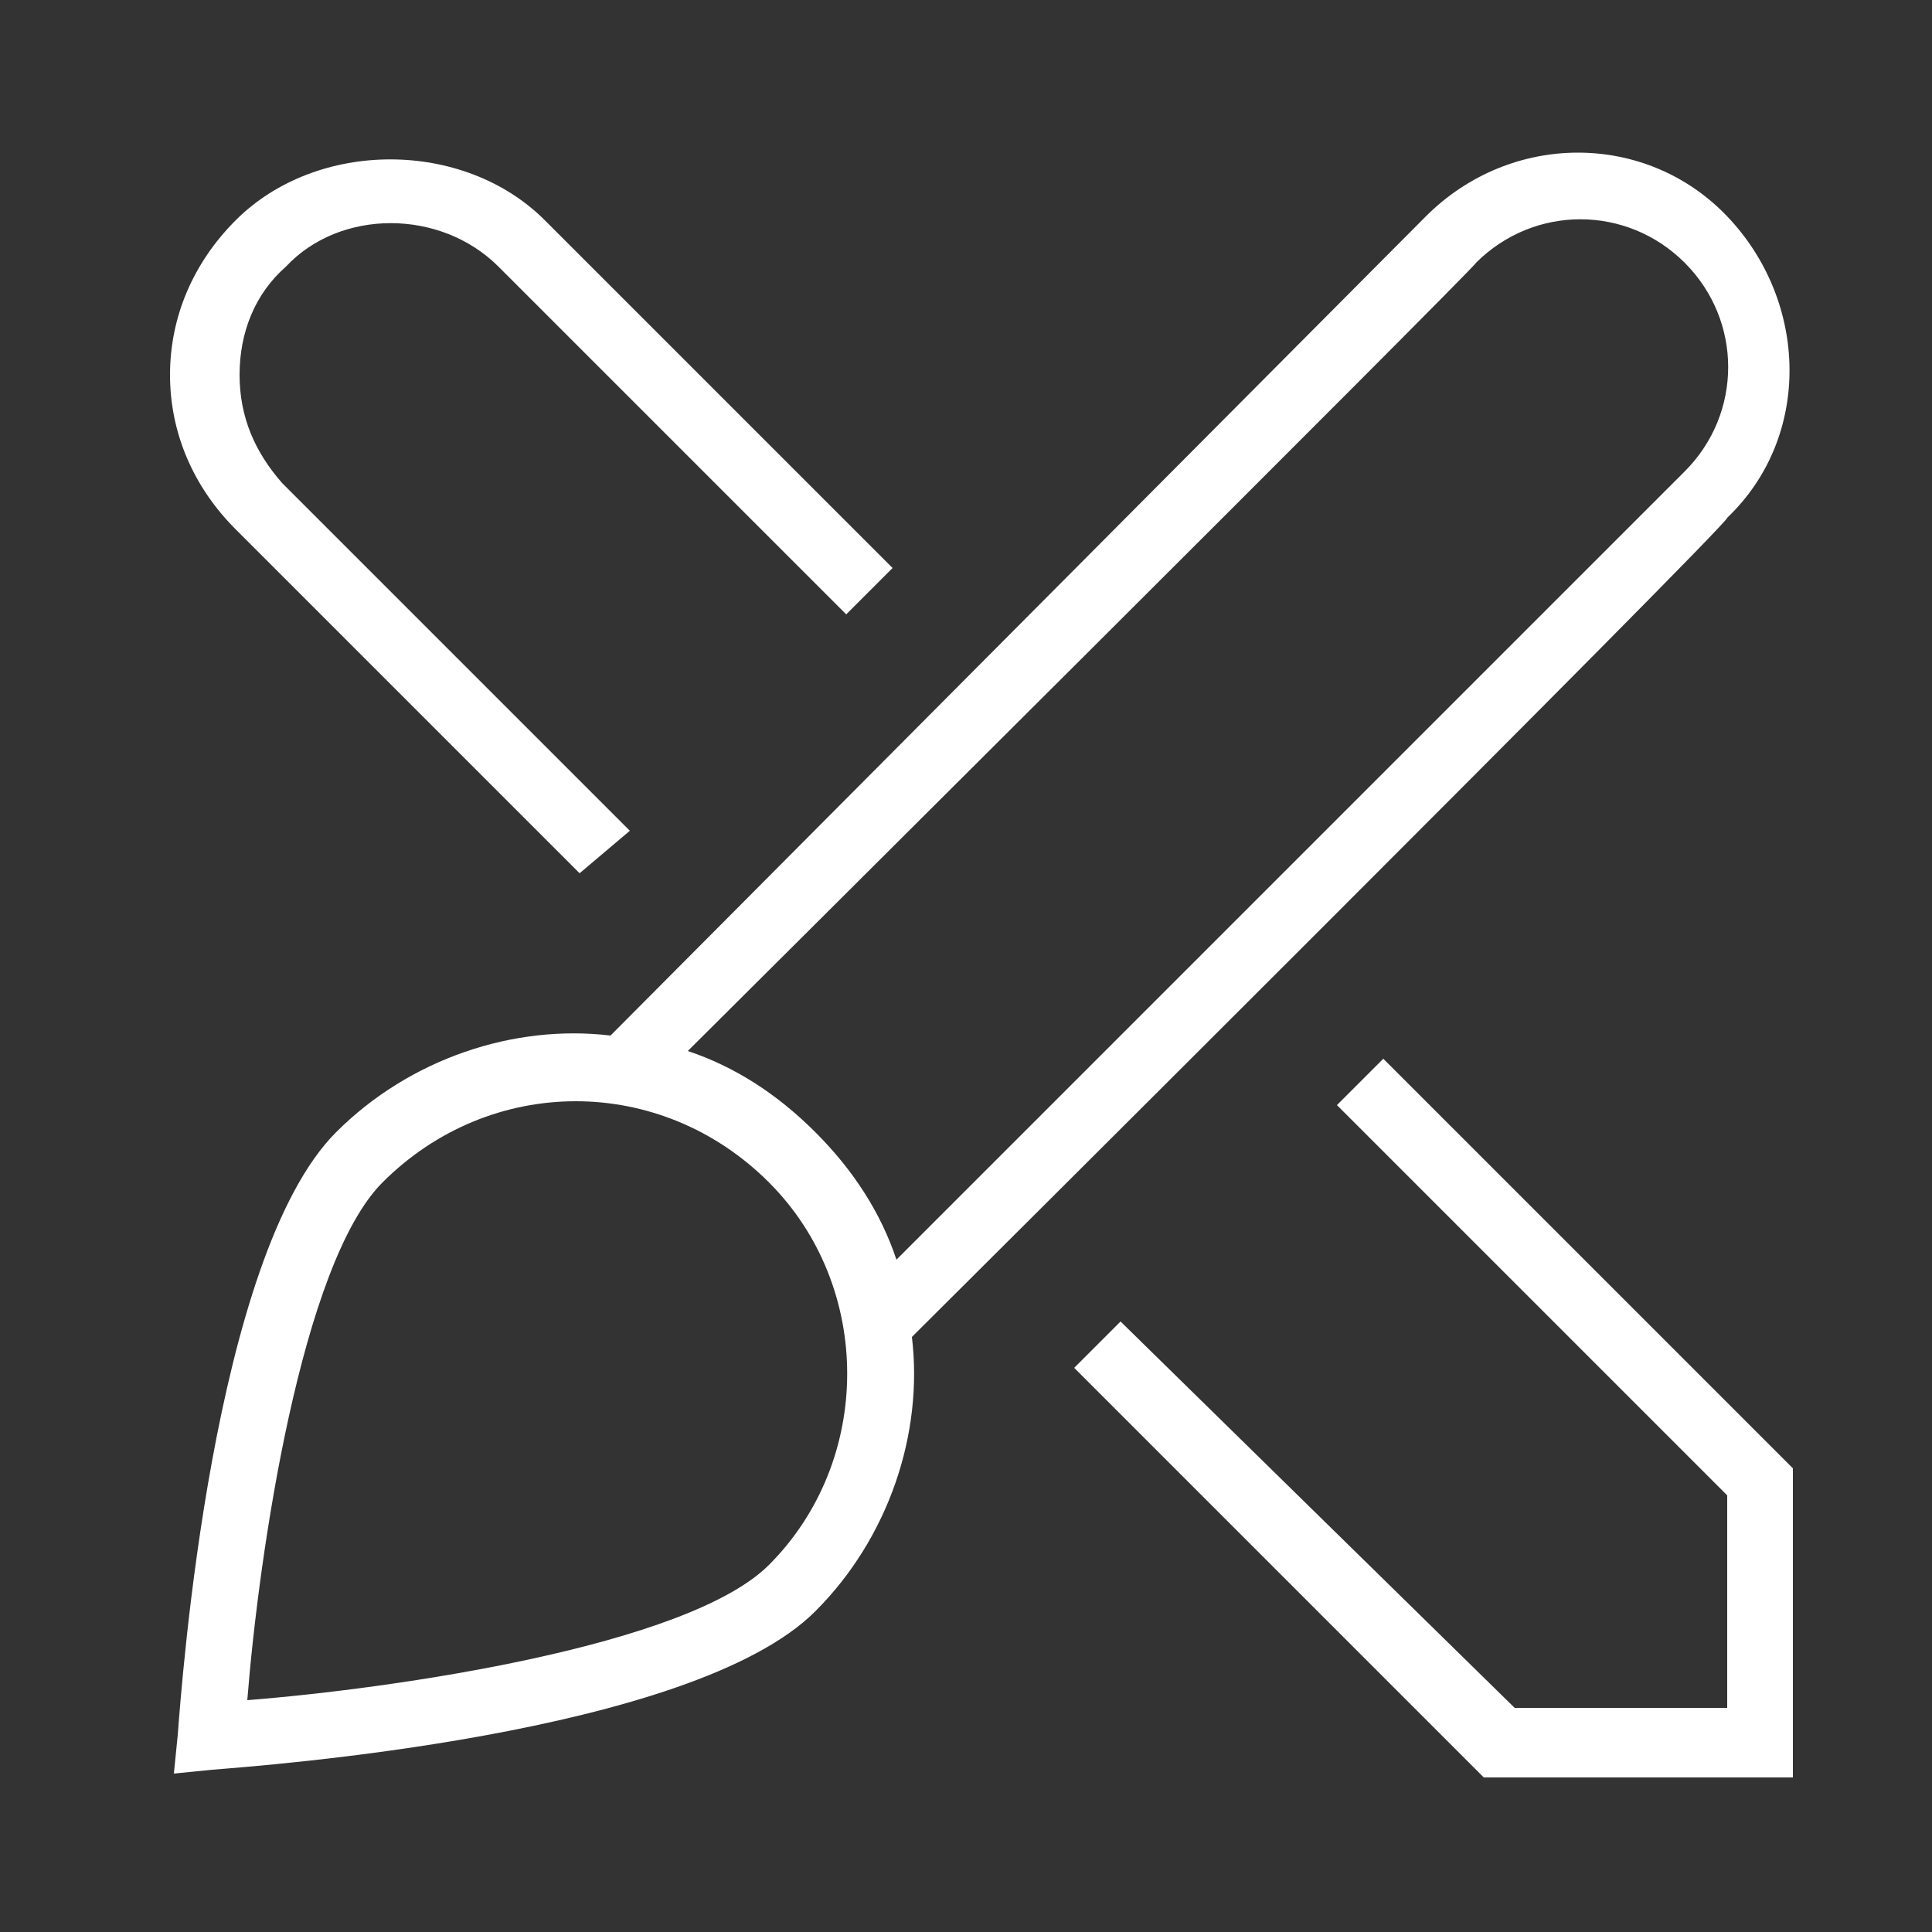 <?xml version="1.0" encoding="utf-8"?>
<!-- Generator: Adobe Illustrator 27.4.1, SVG Export Plug-In . SVG Version: 6.00 Build 0)  -->
<svg version="1.1" xmlns="http://www.w3.org/2000/svg" xmlns:xlink="http://www.w3.org/1999/xlink" x="0px" y="0px"
	 viewBox="0 0 50 50" style="enable-background:new 0 0 50 50;" xml:space="preserve">
<rect x="0" y="0" width="50" height="50" fill="#333333" stroke="none"/>
<style type="text/css">
	.st0{display:none;}
	.st1{display:inline;}
	.st2{fill:#FFFFFF;}
	.st3{display:inline;fill:#FFFFFF;}
	.st4{display:inline;fill:#0073D2;}
	.st5{fill:#0073D2;}
	.st6{fill-rule:evenodd;clip-rule:evenodd;fill:#0073D2;}
	.st7{display:inline;fill-rule:evenodd;clip-rule:evenodd;fill:#FFFFFF;}
	.st8{fill-rule:evenodd;clip-rule:evenodd;fill:#FFFFFF;}
</style>
<g id="GOOGLE_APP" class="st0">
	<g class="st1">
		<path class="st2" d="M35.7,31.4l-5-4.9L12.5,44.4L35.7,31.4z"/>
		<path class="st2" d="M35.7,18.1L12.5,5.1L30.7,23L35.7,18.1z"/>
		<path class="st2" d="M42.9,27.2c1.5-1.2,1.5-3.8-0.1-4.9L38,19.5l-5.4,5.2L38,30L42.9,27.2z"/>
		<path class="st2" d="M7.8,45.5l21.1-20.7L7.8,4v0C6.7,4.6,6,5.6,6,6.9v35.7C6,43.9,6.7,44.9,7.8,45.5L7.8,45.5z"/>
	</g>
</g>
<g id="RIGHT" class="st0">
	<path class="st3" d="M42.5,26.3L32.4,36.4c-0.7,0.7-1.7,0.7-2.4,0c-0.7-0.7-0.7-1.7,0-2.4l7.2-7.2H7.7C6.8,26.8,6,26,6,25.1
		s0.8-1.7,1.7-1.7h29.6L30,16.2c-0.7-0.7-0.7-1.7,0-2.4c0,0,0,0,0,0c0.7-0.7,1.7-0.7,2.4,0c0,0,0,0,0,0l10.1,10.1
		C43.2,24.5,43.2,25.6,42.5,26.3C42.5,26.3,42.5,26.3,42.5,26.3L42.5,26.3z"/>
</g>
<g id="CARACTERISTICA_1" class="st0">
	<path class="st3" d="M30.9,15.2c0-3.2-2.6-5.9-5.9-5.9s-5.9,2.6-5.9,5.9s2.6,5.9,5.9,5.9S30.9,18.5,30.9,15.2z M20.6,15.2
		c0-2.4,2-4.4,4.4-4.4s4.4,2,4.4,4.4s-2,4.4-4.4,4.4S20.6,17.7,20.6,15.2z"/>
	<path class="st3" d="M4.7,46l10-3.6l10,3.6c0.2,0.1,0.3,0.1,0.5,0l10-3.6l10,3.6c0.4,0.1,0.8,0,0.9-0.4c0.1-0.1,0.1-0.3,0-0.4
		l-2.9-15.4c0-0.2-0.2-0.4-0.4-0.5l-8.8-3.7c-0.2-0.1-0.4-0.1-0.6,0l-1.6,0.7c2.5-3.8,4.8-8.1,4.8-11c0-6.5-5.2-11.7-11.7-11.7
		S13.3,8.8,13.3,15.2c0,2.9,2.3,7.2,4.8,11l-1.6-0.7c-0.2-0.1-0.4-0.1-0.6,0l-8.8,3.7c-0.2,0.1-0.4,0.3-0.4,0.5L3.8,45.1
		C3.7,45.5,4,45.9,4.4,46C4.5,46,4.6,46,4.7,46L4.7,46z M44.5,44.1l-8.6-3.1l-1.3-13.7l7.3,3L44.5,44.1z M33.1,27.3l1.3,13.8
		l-8.7,3.1v-9.7c0.6-0.7,2.6-3.1,4.7-6.1L33.1,27.3z M25,5c5.7,0,10.3,4.6,10.3,10.3c0,5-8.1,15.2-10.3,17.9
		c-2.2-2.7-10.3-12.9-10.3-17.9C14.7,9.6,19.3,5,25,5L25,5z M24.3,34.5v9.7l-8.7-3.1l1.3-13.8l2.7,1.1
		C21.7,31.4,23.7,33.8,24.3,34.5L24.3,34.5z M8.1,30.4l7.3-3l-1.3,13.7l-8.6,3.1L8.1,30.4z"/>
	<circle class="st4" cx="25" cy="15.2" r="4.4"/>
</g>
<g id="CARACTERISTICA_2" class="st0">
	<path class="st3" d="M45.2,28.8H43c-1.6,0-2.9,1.3-2.9,2.9v2.9h-6.1l-1.4-3c0.7-0.9,1-2,1-3.1c0-0.4-0.1-0.9-0.2-1.3l8.4-3.4
		c1.5-0.6,2.2-2.3,1.6-3.7l-0.6-1.4c0.7-0.6,0.9-1.6,0.6-2.4L38.7,4.3c-0.5-1.1-1.7-1.6-2.8-1.2l-31,12.5c-1.1,0.4-1.6,1.7-1.2,2.8
		C4,19,4.4,19.5,5,19.7l5.3,1.9l0.7,1.6l-1.4,0.6C9,23.1,8,22.9,7.2,23.2l-1.3,0.5c-1.1,0.4-1.6,1.7-1.2,2.8c0,0,0,0,0,0l2.7,6.6
		c0.4,1.1,1.7,1.6,2.8,1.2l1.3-0.5c0.8-0.3,1.4-1.2,1.3-2.1l1.4-0.6l0.3,0.7c0.6,1.5,2.2,2.2,3.7,1.6c0,0,0,0,0,0l5.5-2.2
		c0.8,1.4,2.1,2.3,3.7,2.6l1.7,3.7c0.8,1.8,2.6,2.9,4.5,2.9h6.5v2.9c0,1.6,1.3,2.9,2.9,2.9h2.2c0.8,0,1.4-0.6,1.4-1.4V30.2
		C46.6,29.4,46,28.8,45.2,28.8z M5,17.7c0-0.3,0.2-0.6,0.4-0.7l31-12.5c0.4-0.1,0.8,0,0.9,0.4l4.8,11.9c0.1,0.2,0.1,0.4,0,0.5
		c-0.1,0.2-0.2,0.3-0.4,0.4l-17.5,7.1c-0.2,0.1-0.3,0.1-0.5,0L5.5,18.3C5.2,18.2,5,18,5,17.7z M10.9,32.4L9.6,33
		c-0.4,0.1-0.8,0-0.9-0.4L6,26c-0.1-0.4,0-0.8,0.4-0.9l1.3-0.5c0.4-0.1,0.8,0,0.9,0.4l2.7,6.6C11.5,31.9,11.3,32.3,10.9,32.4
		L10.9,32.4z M12.4,30.3l-2.1-5.3l1.3-0.5l2.1,5.3L12.4,30.3z M17.7,32c-0.7,0.3-1.6-0.1-1.8-0.8c0,0,0,0,0,0l-3.7-9l11.1,3.9
		c0.5,0.2,1,0.2,1.5,0l16.8-6.8l0.5,1.3c0.3,0.7-0.1,1.6-0.8,1.8L17.7,32z M25,30.6l7.2-2.9c0,0.2,0.1,0.5,0.1,0.7
		c0,2.2-1.8,4-3.9,4C27,32.4,25.8,31.7,25,30.6L25,30.6z M33.6,38.8c-1.4,0-2.7-0.8-3.2-2.1l-1.4-3c1-0.1,1.9-0.5,2.7-1.1l1.3,2.9
		c0.1,0.3,0.4,0.4,0.7,0.4h6.5v2.9H33.6z M45.2,44.6H43c-0.8,0-1.4-0.6-1.4-1.4V31.7c0-0.8,0.6-1.4,1.4-1.4h2.2V44.6z"/>
	<g class="st1">
		<path class="st5" d="M45.2,44.6V30.2H43c-0.8,0-1.4,0.6-1.4,1.4v11.5c0,0.8,0.6,1.4,1.4,1.4H45.2z"/>
	</g>
	<g class="st1">
		<path class="st5" d="M11.3,31.5l-2.7-6.6c-0.1-0.4-0.6-0.5-0.9-0.4l-1.3,0.5C6.1,25.2,5.9,25.6,6,26l2.7,6.6
			c0.1,0.4,0.6,0.5,0.9,0.4l1.3-0.5v0C11.3,32.3,11.5,31.9,11.3,31.5z"/>
	</g>
</g>
<g id="CARACTERISTICA_3" class="st0">
	<g class="st1">
		<path class="st6" d="M27.6,17.7c0.2,0,0.3,0,0.5,0v0c-1.3-3.7-4.8-6.3-8.9-6.3c-5.2,0-9.4,4.2-9.4,9.4c0,2.7,1.1,5,2.9,6.8
			c1.1-0.8,2.4-1.4,3.9-1.5C17.9,21.2,22.3,17.7,27.6,17.7z"/>
	</g>
	<path class="st7" d="M11.2,29.1c-0.7,0.9-1.2,2.1-1.3,3.3H8.7c-1.9,0-3.8,0.8-5.2,2.1c-1.4,1.4-2.1,3.2-2.1,5.2
		c0,4.1,3.3,7.3,7.3,7.3h31.4c5.2,0,9.4-4.2,9.4-9.4s-4.2-9.4-9.4-9.4h-1.1c-0.4-4.9-4-9-8.7-10.1c-1.3-5-5.8-8.7-11.2-8.7
		c-6.4,0-11.5,5.2-11.5,11.5C7.7,24,9,27,11.2,29.1L11.2,29.1z M47.5,37.6c0-4.1-3.3-7.3-7.3-7.3h-2.1c-0.6,0-1-0.5-1-1
		c0-5.2-4.2-9.4-9.4-9.4c-4.6,0-8.4,3.2-9.2,7.5c-0.1,0.5-0.5,0.9-1.1,0.8c-0.1,0-0.1,0-0.2,0c-2.9,0-5.2,2.3-5.2,5.2
		c0,0.6-0.5,1-1,1H8.7C7.3,34.4,6,35,5,36c-1,1-1.5,2.3-1.5,3.7c0,2.9,2.3,5.2,5.2,5.2h31.4C44.2,44.9,47.5,41.6,47.5,37.6z
		 M28.1,17.7c-1.3-3.7-4.8-6.3-8.9-6.3c-5.2,0-9.4,4.2-9.4,9.4c0,2.7,1.1,5,2.9,6.8c1.1-0.8,2.4-1.4,3.9-1.5
		c1.4-4.8,5.8-8.4,11.1-8.4C27.8,17.7,27.9,17.7,28.1,17.7L28.1,17.7z"/>
	<g transform="translate(-336 -240)" class="st1">
		<g id="Icon">
			<g transform="translate(0 2)">
				<path class="st8" d="M338.5,259.9h2.1c0.6,0,1-0.5,1-1c0-0.6-0.5-1-1-1h-2.1c-0.6,0-1,0.5-1,1
					C337.4,259.4,337.9,259.9,338.5,259.9z"/>
			</g>
			<g transform="matrix(.866 .5 -.5 .866 176.427 -140.435)">
				<path class="st8" d="M338.7,259.1h2.1c0.6,0,1-0.5,1-1c0-0.6-0.5-1-1-1h-2.1c-0.6,0-1,0.5-1,1
					C337.6,258.7,338.1,259.1,338.7,259.1z"/>
			</g>
			<g transform="matrix(.5 .866 -.866 .5 400.435 -175.573)">
				<path class="st8" d="M338.5,258.4h2.1c0.6,0,1-0.5,1-1s-0.5-1-1-1h-2.1c-0.6,0-1,0.5-1,1S338,258.4,338.5,258.4z"/>
			</g>
			<g transform="matrix(0 1 -1 0 612 -94)">
				<path class="st8" d="M338,257.8h2.1c0.6,0,1-0.5,1-1c0-0.6-0.5-1-1-1H338c-0.6,0-1,0.5-1,1C337,257.4,337.5,257.8,338,257.8z"/>
			</g>
			<g transform="matrix(-.5 .866 -.866 -.5 754.435 82.427)">
				<path class="st8" d="M337.3,257.6h2.1c0.6,0,1-0.5,1-1c0-0.6-0.5-1-1-1h-2.1c-0.6,0-1,0.5-1,1
					C336.3,257.1,336.8,257.6,337.3,257.6z"/>
			</g>
			<g transform="matrix(-.866 .5 -.5 -.866 789.573 306.435)">
				<path class="st8" d="M336.6,257.7h2.1c0.6,0,1-0.5,1-1c0-0.6-0.5-1-1-1h-2.1c-0.6,0-1,0.5-1,1
					C335.5,257.3,336,257.7,336.6,257.7z"/>
			</g>
			<g transform="matrix(-.866 .5 -.5 -.866 789.573 306.435)">
				<path class="st8" d="M368,257.7h2.1c0.6,0,1-0.5,1-1c0-0.6-0.5-1-1-1H368c-0.6,0-1,0.5-1,1C367,257.3,367.4,257.7,368,257.7z"/>
			</g>
		</g>
	</g>
</g>
<g id="CARACTERISTICA_4" class="st0">
	<path class="st3" d="M10.1,46C9.5,46,9,45.5,9,44.9v-7.5H6.8c-1.8,0-3.2-1.4-3.2-3.2V6.2C3.6,4.4,5.1,3,6.8,3h36.6
		c1.8,0,3.2,1.4,3.2,3.2v27.9c0,1.8-1.4,3.2-3.2,3.2H23.8l-13.1,8.4C10.5,45.9,10.3,46,10.1,46L10.1,46z M6.8,5.2
		c-0.6,0-1.1,0.5-1.1,1.1v27.9c0,0.6,0.5,1.1,1.1,1.1h3.2c0.6,0,1.1,0.5,1.1,1.1V43l11.7-7.5c0.2-0.1,0.4-0.2,0.6-0.2h20
		c0.6,0,1.1-0.5,1.1-1.1V6.2c0-0.6-0.5-1.1-1.1-1.1H6.8z"/>
	<path class="st4" d="M19.7,27.7c-0.6,0-1.1-0.5-1.1-1.1V15.9c0-0.6,0.5-1.1,1.1-1.1s1.1,0.5,1.1,1.1v10.8
		C20.8,27.2,20.3,27.7,19.7,27.7z"/>
	<path class="st4" d="M14.4,27.7c-0.6,0-1.1-0.5-1.1-1.1v-7.5c0-0.6,0.5-1.1,1.1-1.1c0.6,0,1.1,0.5,1.1,1.1v7.5
		C15.4,27.2,15,27.7,14.4,27.7z"/>
	<path class="st4" d="M35.9,27.7c-0.6,0-1.1-0.5-1.1-1.1v-7.5c0-0.6,0.5-1.1,1.1-1.1s1.1,0.5,1.1,1.1v7.5
		C36.9,27.2,36.5,27.7,35.9,27.7z"/>
	<path class="st4" d="M25.1,27.7c-0.6,0-1.1-0.5-1.1-1.1v-14c0-0.6,0.5-1.1,1.1-1.1s1.1,0.5,1.1,1.1v14
		C26.2,27.2,25.7,27.7,25.1,27.7z"/>
	<path class="st4" d="M30.5,27.7c-0.6,0-1.1-0.5-1.1-1.1V15.9c0-0.6,0.5-1.1,1.1-1.1s1.1,0.5,1.1,1.1v10.8
		C31.6,27.2,31.1,27.7,30.5,27.7z"/>
</g>
<g id="OTRA_CARACTERISTICA_1" class="st0">
	<g class="st1">
		<g>
			<path class="st2" d="M17.7,10.8v22.4c-1.3-1.2-3-1.9-4.9-1.9c-4.1,0-7.4,3.3-7.4,7.4S8.8,46,12.8,46c4.1,0,7.3-3.3,7.4-7.3h0v-18
				l21.9-5.5v12.1c-1.3-1.2-3-1.9-4.9-1.9c-4.1,0-7.4,3.3-7.4,7.4c0,4.1,3.3,7.4,7.4,7.4c4.1,0,7.4-3.3,7.4-7.4V4L17.7,10.8z
				 M12.8,43.5c-2.7,0-4.9-2.2-4.9-4.9c0-2.7,2.2-4.9,4.9-4.9s4.9,2.2,4.9,4.9C17.7,41.3,15.5,43.5,12.8,43.5z M20.2,18.1v-5.4
				l21.9-5.5v5.4L20.2,18.1z M37.2,37.6c-2.7,0-4.9-2.2-4.9-4.9c0-2.7,2.2-4.9,4.9-4.9c2.7,0,4.9,2.2,4.9,4.9
				C42.1,35.4,39.9,37.6,37.2,37.6z"/>
		</g>
	</g>
</g>
<g id="OTRA_CARACTERISTICA_2" class="st0">
	<path class="st7" d="M41.6,36.2l-4.2-4.2c-1.6-1.6-4.2-1.6-5.8,0l-1.4,1.4c-0.8,0.8-2.1,1-3.1,0.3c-2.1-1.4-4.2-3.1-6.2-5.1
		c-2-2-3.7-4-5.1-6.2c-0.7-1-0.5-2.3,0.3-3.1l1.4-1.4c1.6-1.6,1.6-4.2,0-5.8l-4.2-4.2c-0.8-0.8-1.8-1.2-2.9-1.2S8.3,7.1,7.5,7.8
		L6.9,8.5c-2,2-3.1,4.4-3.4,7.1c-0.2,2.3,0.2,4.9,1.3,7.6c2.3,5.8,7,10.8,8.8,12.7c1.9,1.9,6.9,6.5,12.7,8.8
		c2.3,0.9,4.4,1.4,6.4,1.4c0.4,0,0.8,0,1.2-0.1c2.7-0.3,5.1-1.4,7.1-3.4l0.6-0.6c0.8-0.8,1.2-1.8,1.2-2.9S42.4,36.9,41.6,36.2
		L41.6,36.2z M40.5,40.8l-0.6,0.6c-3.3,3.3-7.6,3.8-12.9,1.7c-5.5-2.2-10.3-6.7-12.1-8.5C13,32.8,8.6,28,6.4,22.5
		c-2.1-5.3-1.5-9.6,1.7-12.9L8.7,9c0.5-0.5,1.1-0.7,1.7-0.7s1.3,0.3,1.7,0.7l4.2,4.2c1,1,1,2.5,0,3.5L15,18.1
		c-1.4,1.4-1.6,3.5-0.5,5.2c1.5,2.2,3.3,4.4,5.3,6.4c2,2,4.2,3.8,6.4,5.3c1.6,1.1,3.8,0.9,5.2-0.5l1.4-1.4c1-1,2.5-1,3.5,0l4.2,4.2
		c0.5,0.5,0.7,1.1,0.7,1.7C41.2,39.7,40.9,40.3,40.5,40.8L40.5,40.8z M22.7,25.7c-0.1,0.3-0.1,0.6,0.1,0.8c0.2,0.2,0.4,0.3,0.6,0.3
		c0,0,0.1,0,0.1,0l6-0.9c1.4,0.6,2.9,0.9,4.5,0.9c6.3,0,11.4-5.1,11.4-11.4S40.4,4,34.1,4S22.7,9.1,22.7,15.4c0,2.2,0.6,4.2,1.7,6
		L22.7,25.7z M24.3,15.4c0-5.4,4.4-9.8,9.8-9.8c5.4,0,9.8,4.4,9.8,9.8c0,5.4-4.4,9.8-9.8,9.8c-1.4,0-2.8-0.3-4-0.9
		c-0.1,0-0.2-0.1-0.3-0.1c0,0-0.1,0-0.1,0l-4.8,0.7l1.3-3.3c0.1-0.3,0.1-0.5-0.1-0.8C24.9,19.3,24.3,17.4,24.3,15.4L24.3,15.4z
		 M28.5,15.4c0-0.6,0.5-1,1-1s1,0.5,1,1s-0.5,1-1,1C28.9,16.4,28.5,16,28.5,15.4z M33.1,15.4c0-0.6,0.5-1,1-1c0.6,0,1,0.5,1,1
		s-0.5,1-1,1C33.5,16.4,33.1,16,33.1,15.4z M37.6,15.4c0-0.6,0.5-1,1-1s1,0.5,1,1s-0.5,1-1,1S37.6,16,37.6,15.4z"/>
</g>
<g id="OTRA_CARACTERISTICA_3" class="st0">
	<path class="st3" d="M25.2,3.5c-5.6,0-11,2.2-15,6.2C3.5,16.4,2,26.8,6.6,35L4,44.7c-0.1,0.5,0.2,1.1,0.7,1.2c0.2,0,0.3,0,0.5,0
		l9.7-2.6c8.3,4.6,18.6,3.1,25.3-3.6c8.3-8.3,8.3-21.8,0-30.1C36.2,5.7,30.8,3.5,25.2,3.5L25.2,3.5z M38.8,38.4
		c-6.2,6.2-15.7,7.4-23.3,3.1c-0.2-0.1-0.5-0.2-0.8-0.1l-8.5,2.3l2.3-8.5c0.1-0.3,0-0.5-0.1-0.8c-4.4-7.5-3.1-17.1,3.1-23.3
		c7.5-7.5,19.7-7.5,27.2,0S46.3,30.9,38.8,38.4L38.8,38.4z M15.5,20.6c-2.3,0-4.1,1.8-4.1,4.1c0,2.3,1.8,4.1,4.1,4.1
		s4.1-1.8,4.1-4.1c0,0,0,0,0,0C19.6,22.5,17.7,20.6,15.5,20.6L15.5,20.6z M15.5,26.9c-1.2,0-2.1-0.9-2.1-2.1s0.9-2.1,2.1-2.1
		c1.2,0,2.1,0.9,2.1,2.1C17.6,25.9,16.6,26.9,15.5,26.9z M34.9,20.6c-2.3,0-4.1,1.8-4.1,4.1c0,2.3,1.8,4.1,4.1,4.1
		c2.3,0,4.1-1.8,4.1-4.1l0,0C39,22.5,37.2,20.6,34.9,20.6z M34.9,26.9c-1.2,0-2.1-0.9-2.1-2.1s0.9-2.1,2.1-2.1
		c1.2,0,2.1,0.9,2.1,2.1C37,25.9,36.1,26.9,34.9,26.9z M25.2,20.6c-2.3,0-4.1,1.8-4.1,4.1c0,2.3,1.8,4.1,4.1,4.1
		c2.3,0,4.1-1.8,4.1-4.1l0,0C29.3,22.5,27.5,20.6,25.2,20.6z M25.2,26.9c-1.2,0-2.1-0.9-2.1-2.1s0.9-2.1,2.1-2.1s2.1,0.9,2.1,2.1
		C27.3,25.9,26.4,26.9,25.2,26.9z"/>
</g>
<g id="OTRA_CARACTERISTICA_4">
	<path class="st2" d="M6.1,13.7c-1.1-1.1-1.7-2.5-1.7-4s0.6-2.9,1.7-4c2.1-2.1,5.9-2.1,8,0l9,9l-1.2,1.2l-9-9
		c-1.5-1.5-4.1-1.5-5.5,0C6.6,7.6,6.2,8.6,6.2,9.7s0.4,2,1.1,2.8l9,9L15,22.6L6.1,13.7z M35.8,27.4l-1.2,1.2l10.1,10.1v5.5h-5.5
		L29,34.2l-1.2,1.2L38.4,46h8v-8C46.4,38,35.8,27.4,35.8,27.4z M23.6,34.6c0.3,2.5-0.6,5.2-2.5,7.1c-3.2,3.2-14.4,4-15.6,4.1l-1,0.1
		l0.1-1c0.1-1.3,0.9-12.4,4.1-15.6c1.9-1.9,4.6-2.8,7.1-2.5L36.9,5.6c2.2-2.2,5.7-2.2,7.8,0s2.2,5.7,0,7.8
		C44.8,13.5,23.6,34.6,23.6,34.6z M17.8,27.2c1.2,0.4,2.3,1.1,3.3,2.1c1,1,1.7,2.1,2.1,3.3l20.4-20.4c1.5-1.5,1.5-3.9,0-5.4
		s-3.9-1.5-5.4,0C38.2,6.9,17.8,27.2,17.8,27.2z M19.9,30.6c-1.4-1.4-3.2-2.1-5-2.1s-3.6,0.7-5,2.1C7.8,32.7,6.7,40.2,6.4,44
		c3.8-0.3,11.4-1.4,13.5-3.5C22.6,37.8,22.6,33.3,19.9,30.6z"/>
</g>
</svg>
